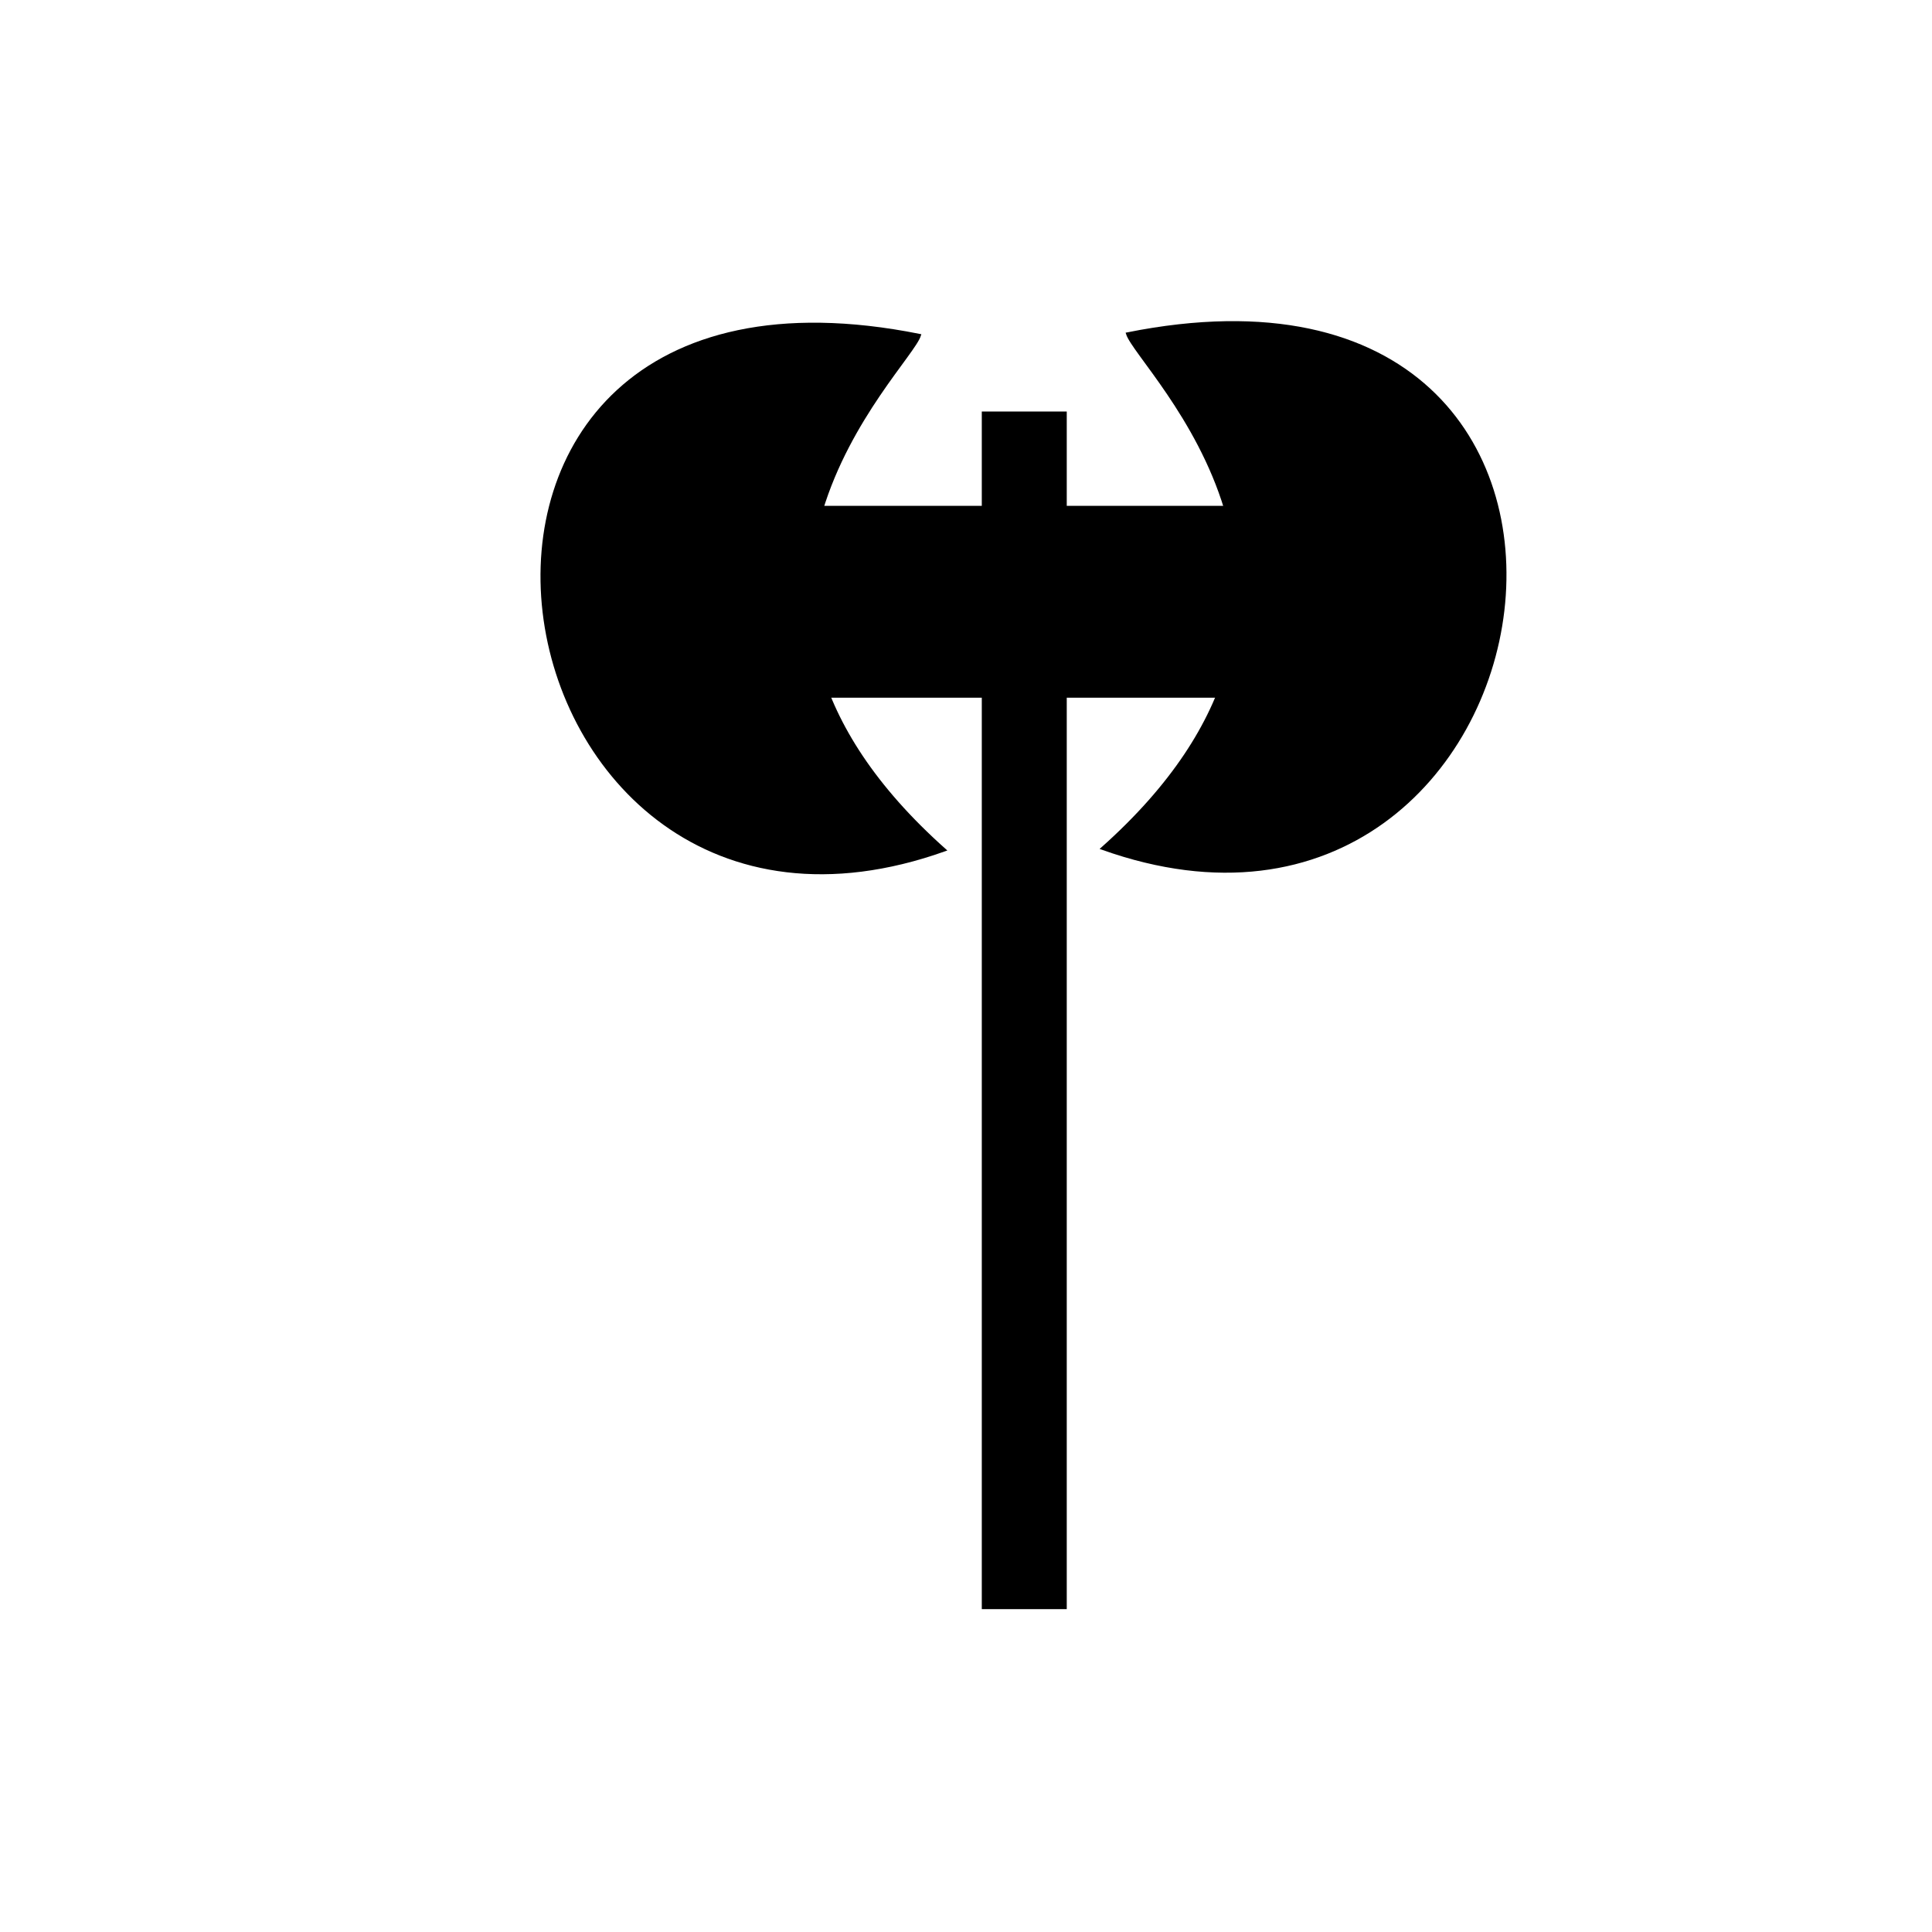 <?xml version="1.0" encoding="UTF-8" standalone="no"?>
<!-- Created with Inkscape (http://www.inkscape.org/) -->

<svg
   xmlns:dc="http://purl.org/dc/elements/1.1/"
   xmlns:cc="http://creativecommons.org/ns#"
   xmlns:rdf="http://www.w3.org/1999/02/22-rdf-syntax-ns#"
   xmlns:svg="http://www.w3.org/2000/svg"
   xmlns="http://www.w3.org/2000/svg"
   xmlns:sodipodi="http://sodipodi.sourceforge.net/DTD/sodipodi-0.dtd"
   xmlns:inkscape="http://www.inkscape.org/namespaces/inkscape"
   width="6cm"
   height="6cm"
   viewBox="0 0 212.598 212.598"
   id="svg4334"
   version="1.1"
   inkscape:version="0.91 r13725"
   sodipodi:docname="hache.svg">
  <defs
     id="defs4336" />
  <sodipodi:namedview
     id="base"
     pagecolor="#ffffff"
     bordercolor="#666666"
     borderopacity="1.0"
     inkscape:pageopacity="0.0"
     inkscape:pageshadow="2"
     inkscape:zoom="2.8284271"
     inkscape:cx="71.97944"
     inkscape:cy="115.67895"
     inkscape:document-units="px"
     inkscape:current-layer="layer1"
     showgrid="false"
     showguides="true"
     inkscape:guide-bbox="true"
     inkscape:window-width="1600"
     inkscape:window-height="837"
     inkscape:window-x="-8"
     inkscape:window-y="-8"
     inkscape:window-maximized="1"
     units="cm">
    <sodipodi:guide
       position="369.716,799.031"
       orientation="1,0"
       id="guide4922" />
    <sodipodi:guide
       position="414.163,748.523"
       orientation="1,0"
       id="guide4924" />
    <sodipodi:guide
       position="7.857,870"
       orientation="0,1"
       id="guide4926" />
    <sodipodi:guide
       position="51.429,692.143"
       orientation="0,1"
       id="guide4932" />
    <sodipodi:guide
       position="-99.286,776.429"
       orientation="0,1"
       id="guide4934" />
    <sodipodi:guide
       position="348.503,776.429"
       orientation="1,0"
       id="guide4157" />
    <sodipodi:guide
       position="414.163,836.406"
       orientation="1,0"
       id="guide4159" />
    <sodipodi:guide
       position="435.376,776.429"
       orientation="1,0"
       id="guide4161" />
  </sodipodi:namedview>
  <g
     inkscape:label="Calque 1"
     inkscape:groupmode="layer"
     id="layer1"
     transform="translate(0,-839.764)">
    <rect
       style="fill:#000000;fill-opacity:1;stroke:none"
       id="rect4342"
       width="9.349"
       height="131.786"
       x="108.037"
       y="885.048" />
    <rect
       style="fill:#000000;fill-opacity:1;stroke:none"
       id="rect4361"
       width="49.91"
       height="21.112"
       x="89.037"
       y="895.427" />
    <path
       style="fill:#000000;fill-opacity:1;fill-rule:evenodd;stroke:#000000;stroke-width:0.284px;stroke-linecap:butt;stroke-linejoin:miter;stroke-opacity:1"
       d="m 103.974,933.299 c -51.315,18.3 -65.426,-69.196 -2.77,-56.647 -1.209,3.876 -28.555,28.744 2.77,56.647 z"
       id="path4365"
       inkscape:connector-curvature="0"
       sodipodi:nodetypes="ccc" />
    <path
       style="fill:#000000;fill-opacity:1;fill-rule:evenodd;stroke:#000000;stroke-width:0.284px;stroke-linecap:butt;stroke-linejoin:miter;stroke-opacity:1"
       d="m 121.275,933.128 c 51.315,18.3 65.426,-69.196 2.77,-56.647 1.209,3.876 28.555,28.744 -2.77,56.647 z"
       id="path4365-4"
       inkscape:connector-curvature="0"
       sodipodi:nodetypes="ccc" />
  </g>
</svg>
